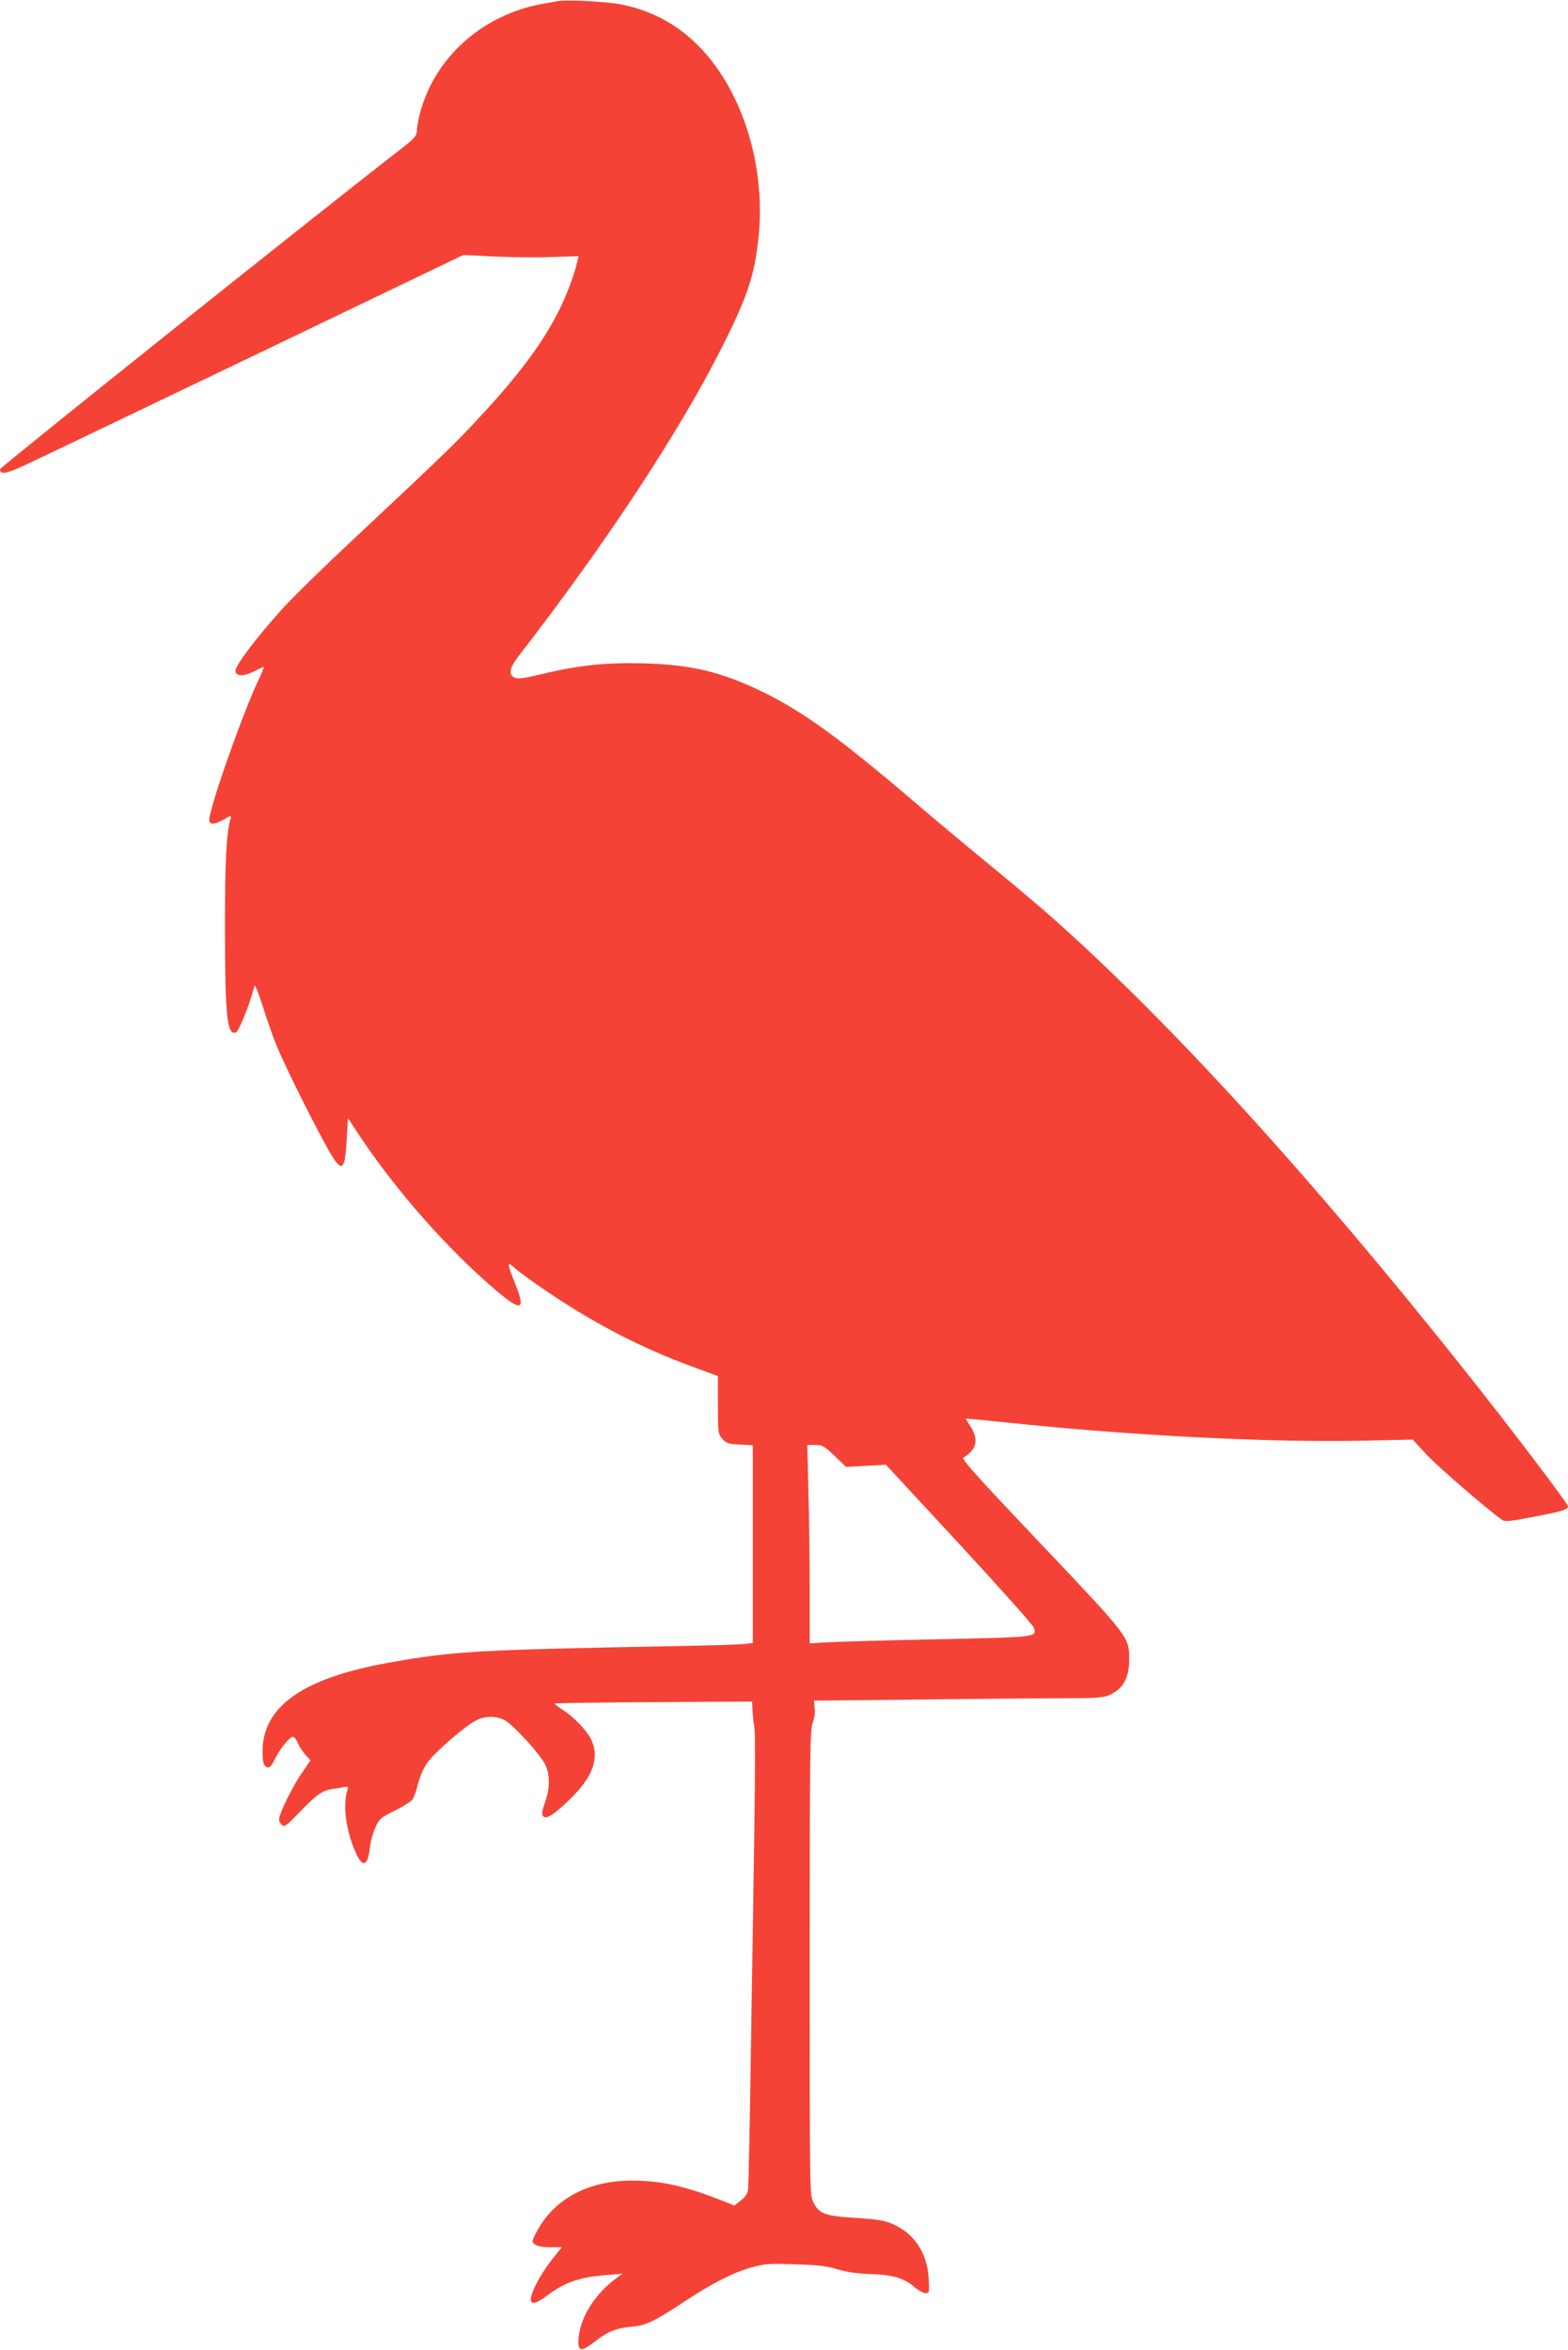 <?xml version="1.0" standalone="no"?>
<!DOCTYPE svg PUBLIC "-//W3C//DTD SVG 20010904//EN"
 "http://www.w3.org/TR/2001/REC-SVG-20010904/DTD/svg10.dtd">
<svg version="1.0" xmlns="http://www.w3.org/2000/svg"
 width="854pt" height="1280pt" viewBox="0 0 854 1280"
 preserveAspectRatio="xMidYMid meet">
<g transform="translate(0,1280) scale(0.1,-0.1)"
fill="#f44336" stroke="none">
<path d="M3040 12794 c-14 -2 -52 -9 -85 -15 -331 -59 -595 -298 -671 -609 -7
-30 -14 -68 -14 -85 -1 -25 -13 -39 -78 -90 -421 -325 -2192 -1740 -2192
-1751 0 -30 34 -25 128 19 53 24 614 293 1246 596 l1149 552 171 -8 c94 -5
235 -6 314 -3 l143 5 -7 -30 c-13 -62 -58 -183 -99 -265 -88 -176 -215 -347
-427 -576 -132 -143 -194 -204 -693 -671 -154 -144 -329 -315 -388 -380 -137
-151 -258 -311 -255 -338 4 -30 45 -30 103 -1 27 14 50 24 52 23 1 -2 -11 -32
-28 -68 -87 -182 -269 -700 -269 -764 0 -28 28 -28 76 0 40 23 45 25 40 9 -23
-79 -31 -229 -31 -609 1 -475 12 -577 60 -558 13 5 58 110 85 198 6 22 14 47
17 55 2 8 21 -39 42 -105 21 -66 54 -163 75 -215 41 -101 178 -379 269 -545
87 -159 105 -156 115 24 l7 121 61 -93 c203 -305 488 -628 751 -850 134 -113
157 -103 99 41 -44 108 -45 124 -8 90 37 -34 178 -133 292 -205 225 -142 445
-251 687 -339 l133 -49 0 -157 c0 -151 1 -158 24 -185 21 -24 32 -28 95 -31
l71 -4 0 -539 0 -538 -42 -5 c-24 -3 -173 -8 -333 -11 -1135 -21 -1252 -28
-1606 -91 -467 -83 -689 -238 -689 -483 0 -48 4 -72 15 -81 19 -16 32 -6 55
44 25 51 77 116 95 116 7 0 19 -14 26 -32 7 -18 26 -46 41 -64 l29 -32 -53
-78 c-52 -78 -118 -214 -118 -245 0 -9 7 -22 16 -30 14 -11 26 -2 92 67 93 97
125 120 177 129 22 3 52 9 67 11 26 5 27 5 17 -28 -22 -80 -3 -214 49 -330 36
-82 65 -73 76 24 3 34 17 85 30 113 22 49 29 55 107 93 46 23 90 51 98 64 7
12 20 49 28 83 8 35 29 82 49 112 40 58 213 208 272 235 49 23 104 22 150 -1
47 -24 198 -190 223 -245 25 -55 24 -128 -3 -204 -16 -47 -19 -65 -10 -74 18
-18 53 3 142 88 130 125 168 230 119 331 -24 49 -99 127 -159 163 -21 14 -40
28 -40 31 0 3 242 6 538 8 l538 3 3 -54 c1 -29 6 -69 10 -88 4 -19 4 -249 0
-510 -4 -261 -12 -812 -19 -1225 -6 -412 -13 -765 -16 -782 -3 -22 -16 -41
-40 -59 l-34 -27 -78 31 c-194 76 -326 105 -482 105 -247 -1 -436 -108 -527
-298 -17 -36 -17 -37 2 -51 11 -8 44 -14 82 -14 l63 0 -49 -61 c-28 -34 -66
-92 -85 -129 -60 -114 -42 -144 46 -79 101 77 182 106 328 117 l91 8 -28 -20
c-129 -93 -212 -231 -213 -354 0 -50 22 -49 87 2 73 57 118 75 201 83 80 7
121 26 285 134 152 101 273 163 374 190 68 19 95 21 232 16 123 -4 172 -9 231
-27 51 -15 108 -24 179 -26 122 -4 183 -21 239 -69 22 -19 50 -35 62 -35 22 0
22 3 18 79 -8 146 -84 254 -210 303 -38 15 -91 22 -189 28 -163 9 -198 22
-229 84 -20 42 -20 54 -20 1308 0 1139 2 1269 16 1304 10 23 14 54 11 80 l-4
41 570 6 c314 4 667 7 786 7 188 0 221 3 256 19 72 33 105 93 105 190 0 125 5
119 -480 631 -353 372 -437 466 -423 471 10 4 29 19 42 33 33 35 31 84 -3 136
-14 22 -26 41 -26 43 0 1 95 -7 212 -20 691 -73 1444 -111 1958 -100 l264 6
75 -81 c59 -64 319 -289 411 -356 15 -11 41 -9 156 13 168 32 204 42 204 60 0
15 -314 429 -568 748 -824 1037 -1582 1870 -2220 2440 -70 63 -226 195 -347
294 -121 99 -319 264 -440 368 -395 337 -594 480 -810 586 -227 110 -389 149
-655 156 -205 5 -354 -11 -564 -62 -85 -20 -115 -24 -133 -16 -35 16 -29 52
22 118 472 610 868 1210 1100 1668 144 283 184 401 206 610 43 402 -95 825
-346 1064 -114 108 -245 175 -402 207 -77 15 -295 27 -343 18z m1506 -7924
l62 -60 108 6 109 6 400 -432 c220 -238 403 -443 406 -456 15 -52 24 -51 -541
-63 -289 -6 -560 -14 -602 -17 l-78 -5 0 284 c0 156 -3 399 -7 540 l-6 257 43
0 c39 0 49 -6 106 -60z"/>
</g>
</svg>
